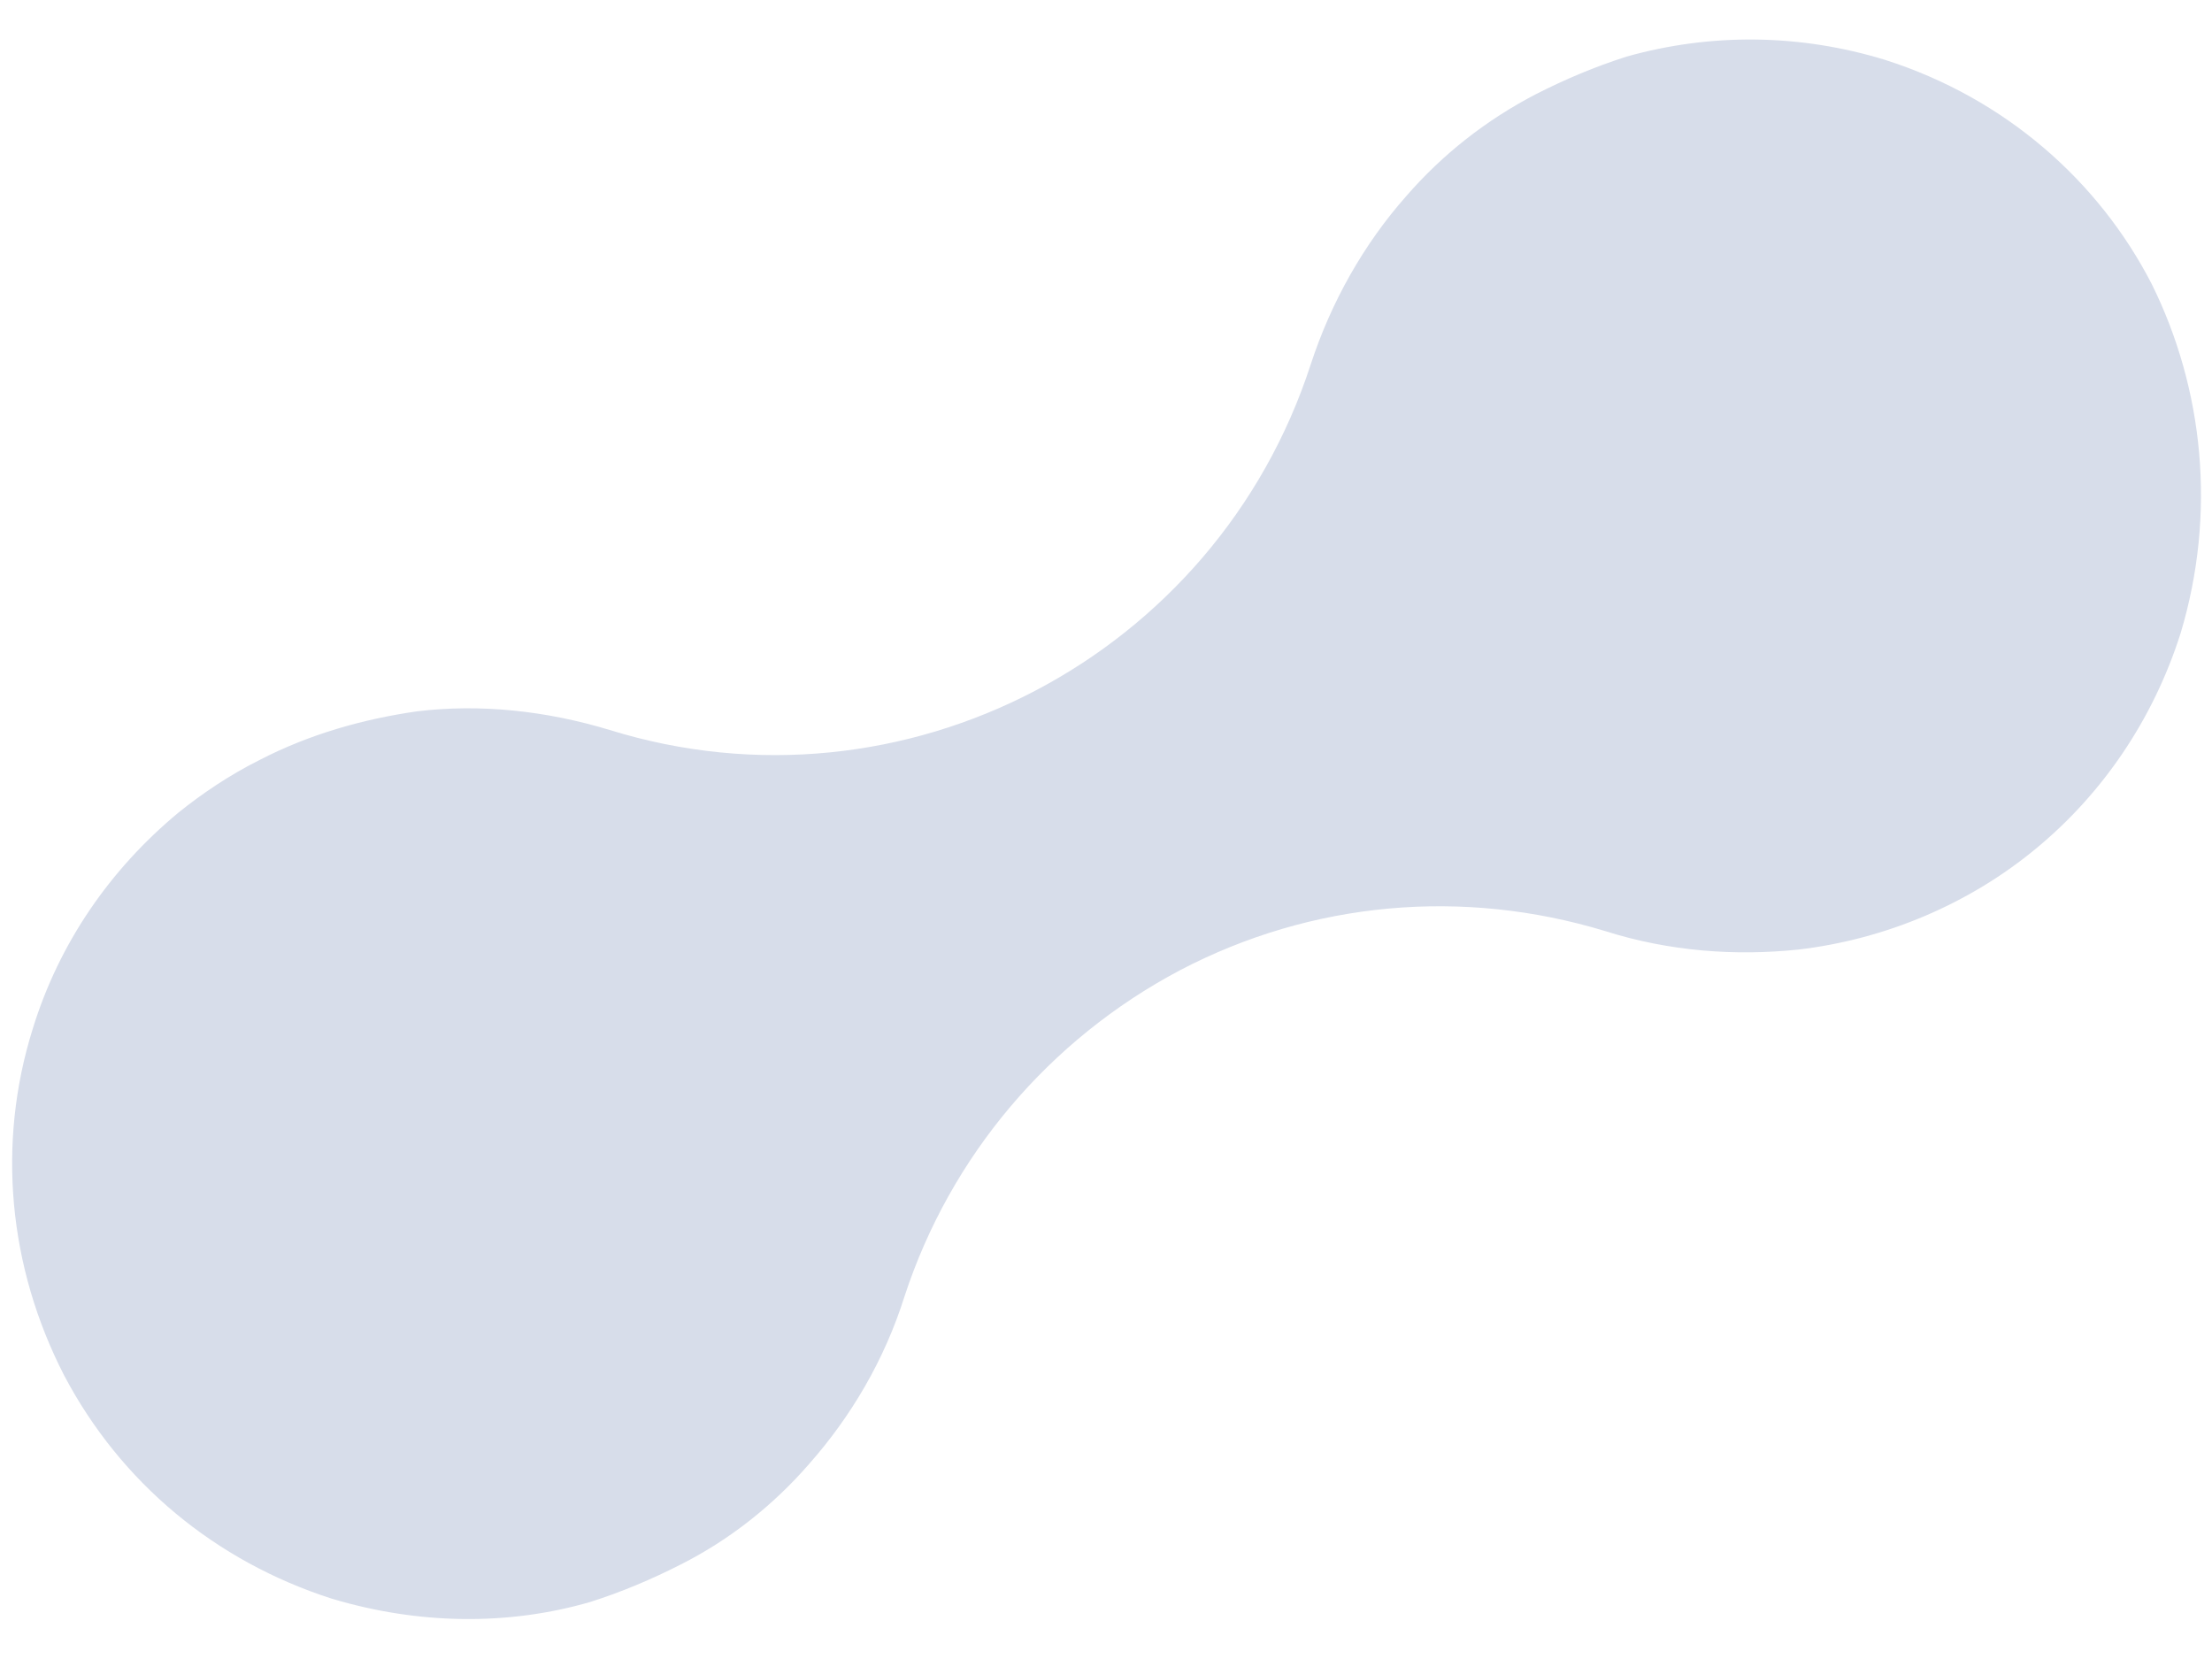 <?xml version="1.0" encoding="utf-8"?>
<!-- Generator: Adobe Illustrator 28.0.0, SVG Export Plug-In . SVG Version: 6.00 Build 0)  -->
<svg version="1.1" id="Ebene_1" xmlns="http://www.w3.org/2000/svg" xmlns:xlink="http://www.w3.org/1999/xlink" x="0px" y="0px"
	 viewBox="0 0 1000 750" style="enable-background:new 0 0 1000 750;" xml:space="preserve">
<style type="text/css">
	.st0{fill:#D7DDEA;}
</style>
<path class="st0" d="M985.8,286.3c-12.5,39.3-35.5,72.6-65.1,97.1c-30.2,25.1-68.2,41.3-107.9,45.9c-28.1,2.9-57.9,0.9-87.2-8.4
	c-64.2-19.5-132.5-13.5-192.1,17.7c-59.4,31.4-103.8,84.2-124.5,147.2c-9.2,29.3-24.5,54.8-43.1,75.9
	c-16.4,18.9-36.2,34.5-58.2,45.6c-13.2,6.7-26.4,12.3-40.8,16.9c-36.9,10.7-77.3,10.4-117-1.5c-52.5-16.9-95.3-52.3-120.9-100.9
	c-25.2-49-30.5-104.7-14.2-156.7c11.9-38.7,34.9-72,65.7-97.6c11-8.9,23.6-17.3,36.8-23.9c22.6-11.7,46.8-18.5,71.1-22
	c28.7-3.5,58.5-0.3,87.2,8.4c132.8,41.2,274.1-33.1,317-165.4c9.2-28.1,23.9-54.2,43.1-75.9c16.4-18.9,36.2-34.5,58.8-46.2
	c13.2-6.7,26.4-12.3,40.8-16.9c38-10.7,78.3-10.4,117,1.5c54.2,17.3,96.5,54.7,120.5,101.4C996.2,175.8,1002.1,232.1,985.8,286.3"/>
</svg>
